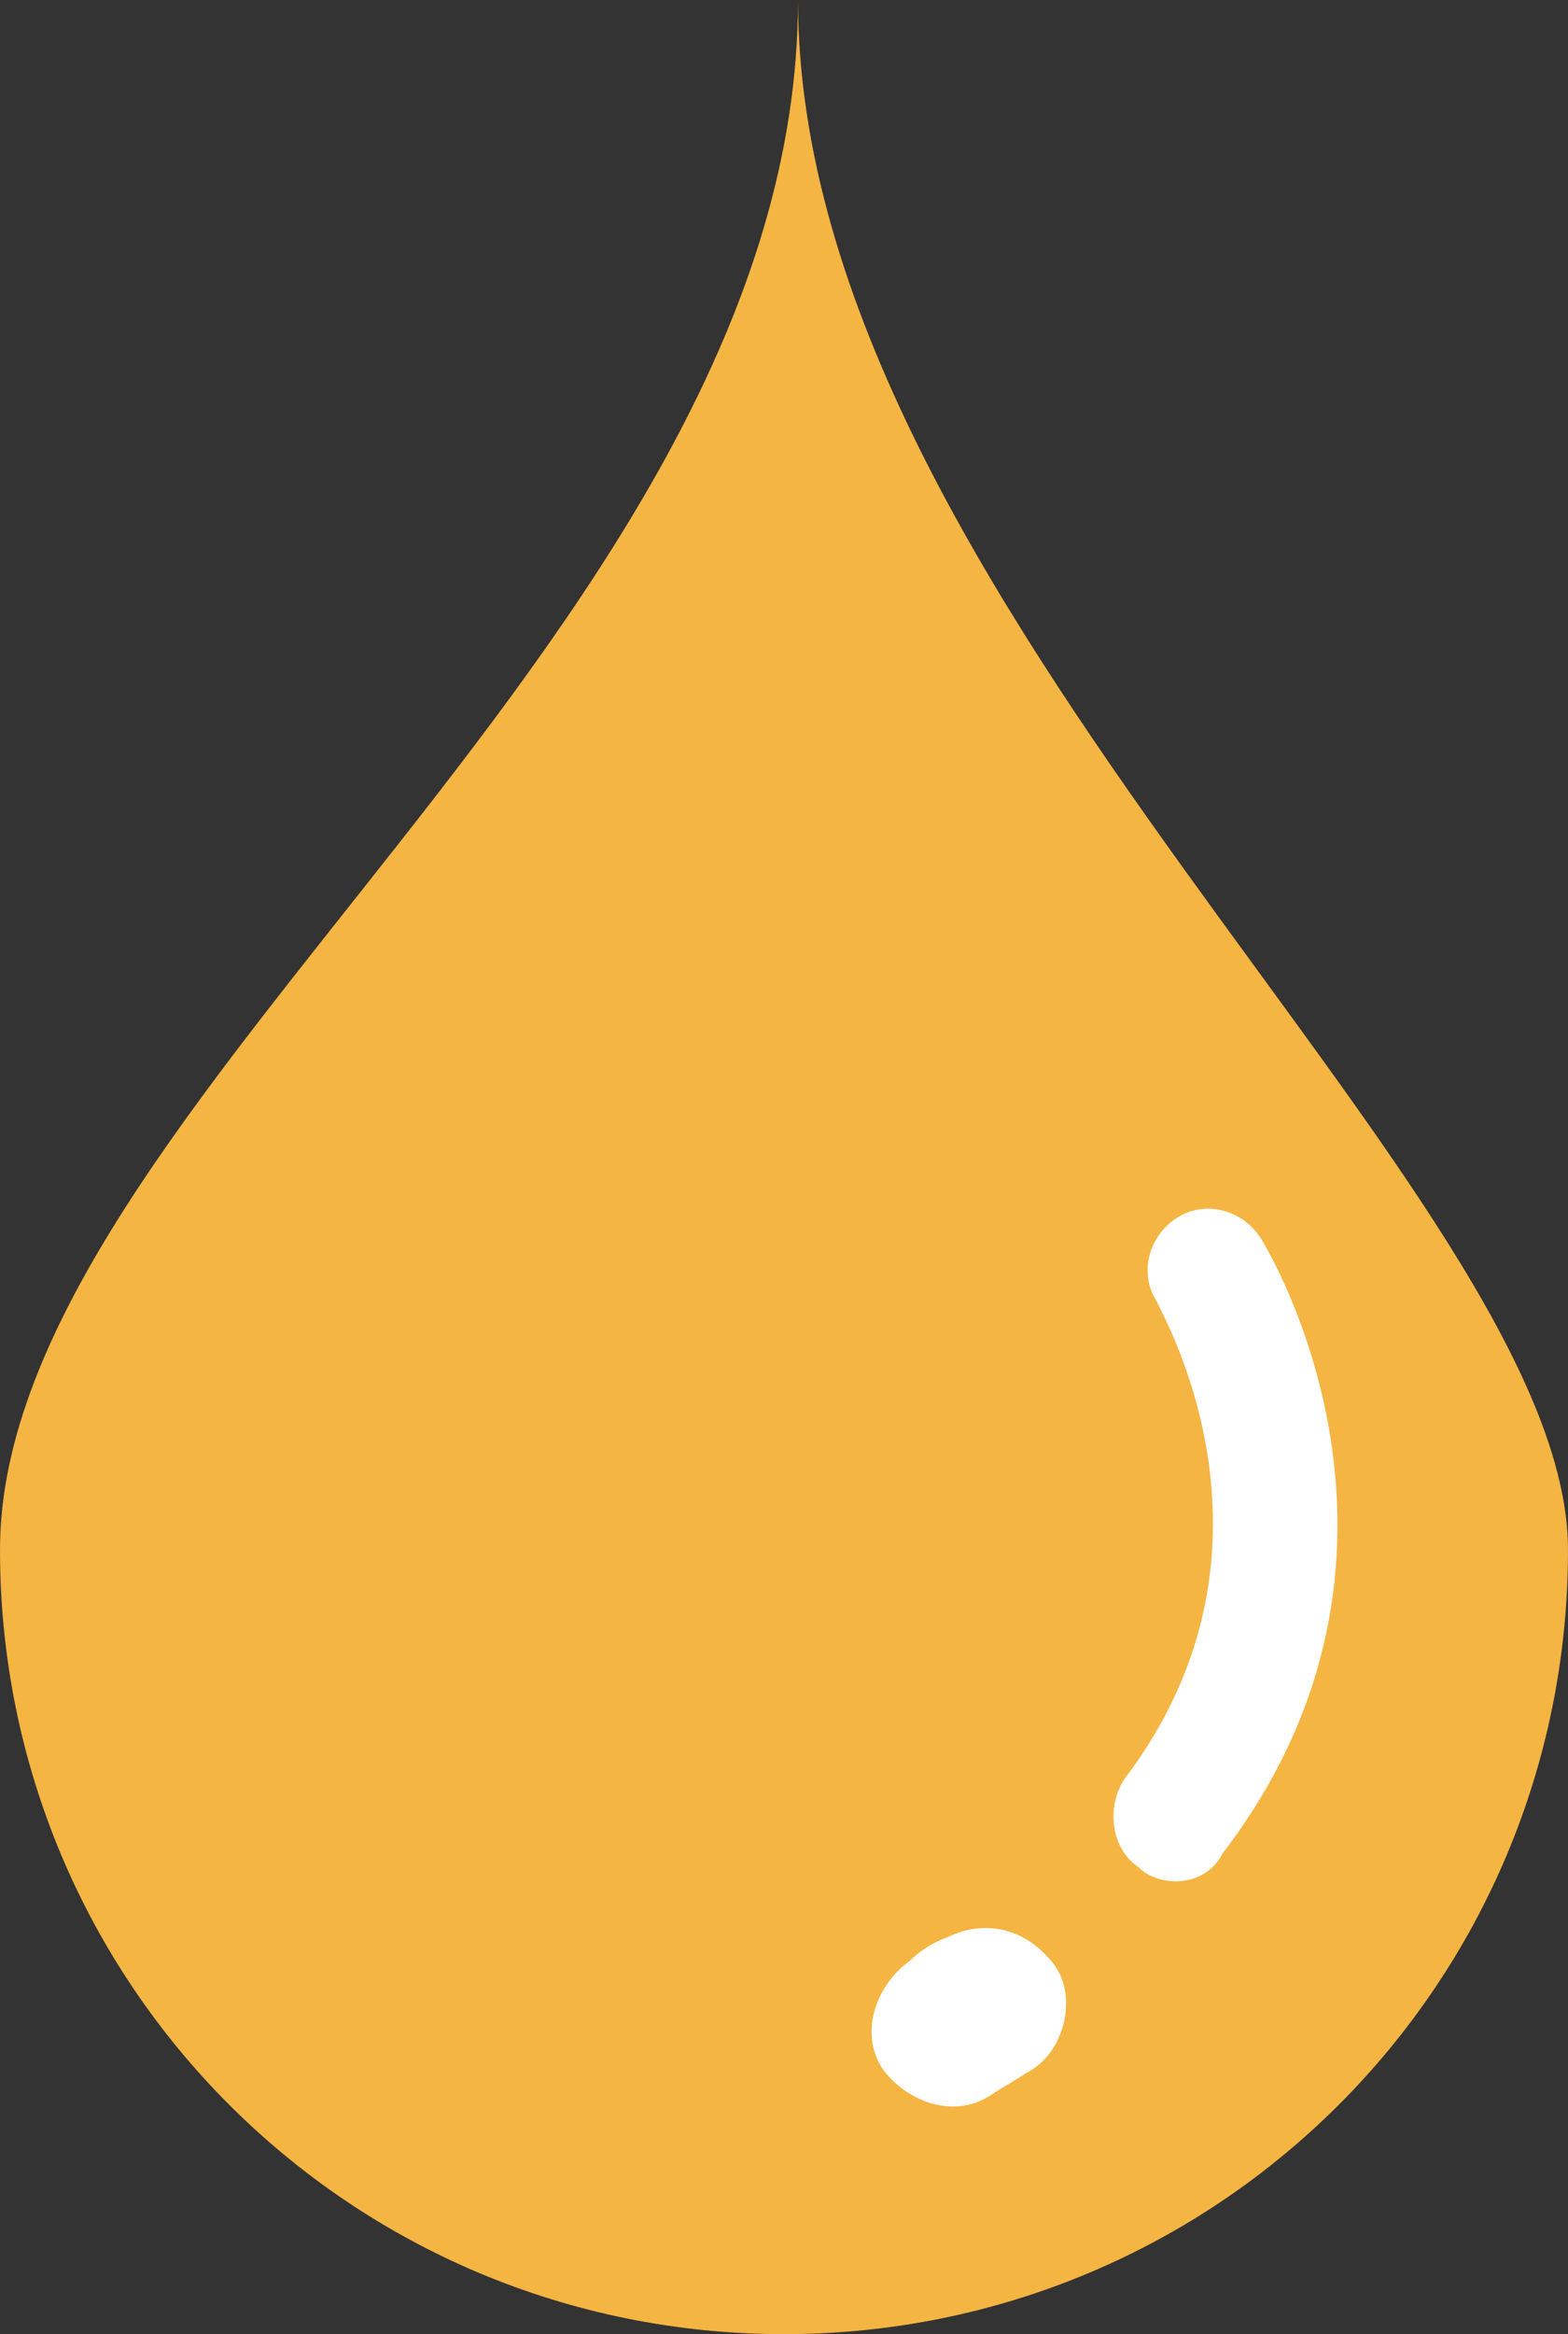 <svg xmlns="http://www.w3.org/2000/svg" xml:space="preserve" id="Layer_1" x="0" y="0" style="enable-background:new 0 0 33.6 50" version="1.1" viewBox="0 0 33.6 50"><rect x="0" y="0" width="33.6" height="50" fill="#333333" stroke="none"/><style type="text/css">.st0{fill:#f5b543}.st1{fill:#fff}</style><g><path d="M33.6 33.2c0 9.3-7.5 16.8-16.8 16.8S0 42.5 0 33.2C0 23.7 17.1 13.4 17.1 0c0 12.9 16.5 25.6 16.5 33.2z" class="st0"/><g><path d="M25.2 40.3c-.3 0-.6-.1-.8-.3-.6-.4-.7-1.3-.3-1.9 3.8-5 .7-10.1.7-10.2-.4-.6-.2-1.4.4-1.8.6-.4 1.4-.2 1.8.4.2.3 4.1 6.8-.8 13.2-.2.4-.6.6-1 .6z" class="st1"/></g><g><path d="M20.3 41.5c-.3.1-.6.3-.8.5-.7.5-1.1 1.5-.6 2.3.5.7 1.5 1.1 2.3.6.3-.2.5-.3.8-.5.8-.4 1.1-1.6.6-2.3-.6-.8-1.5-1-2.3-.6z" class="st1"/></g></g></svg>